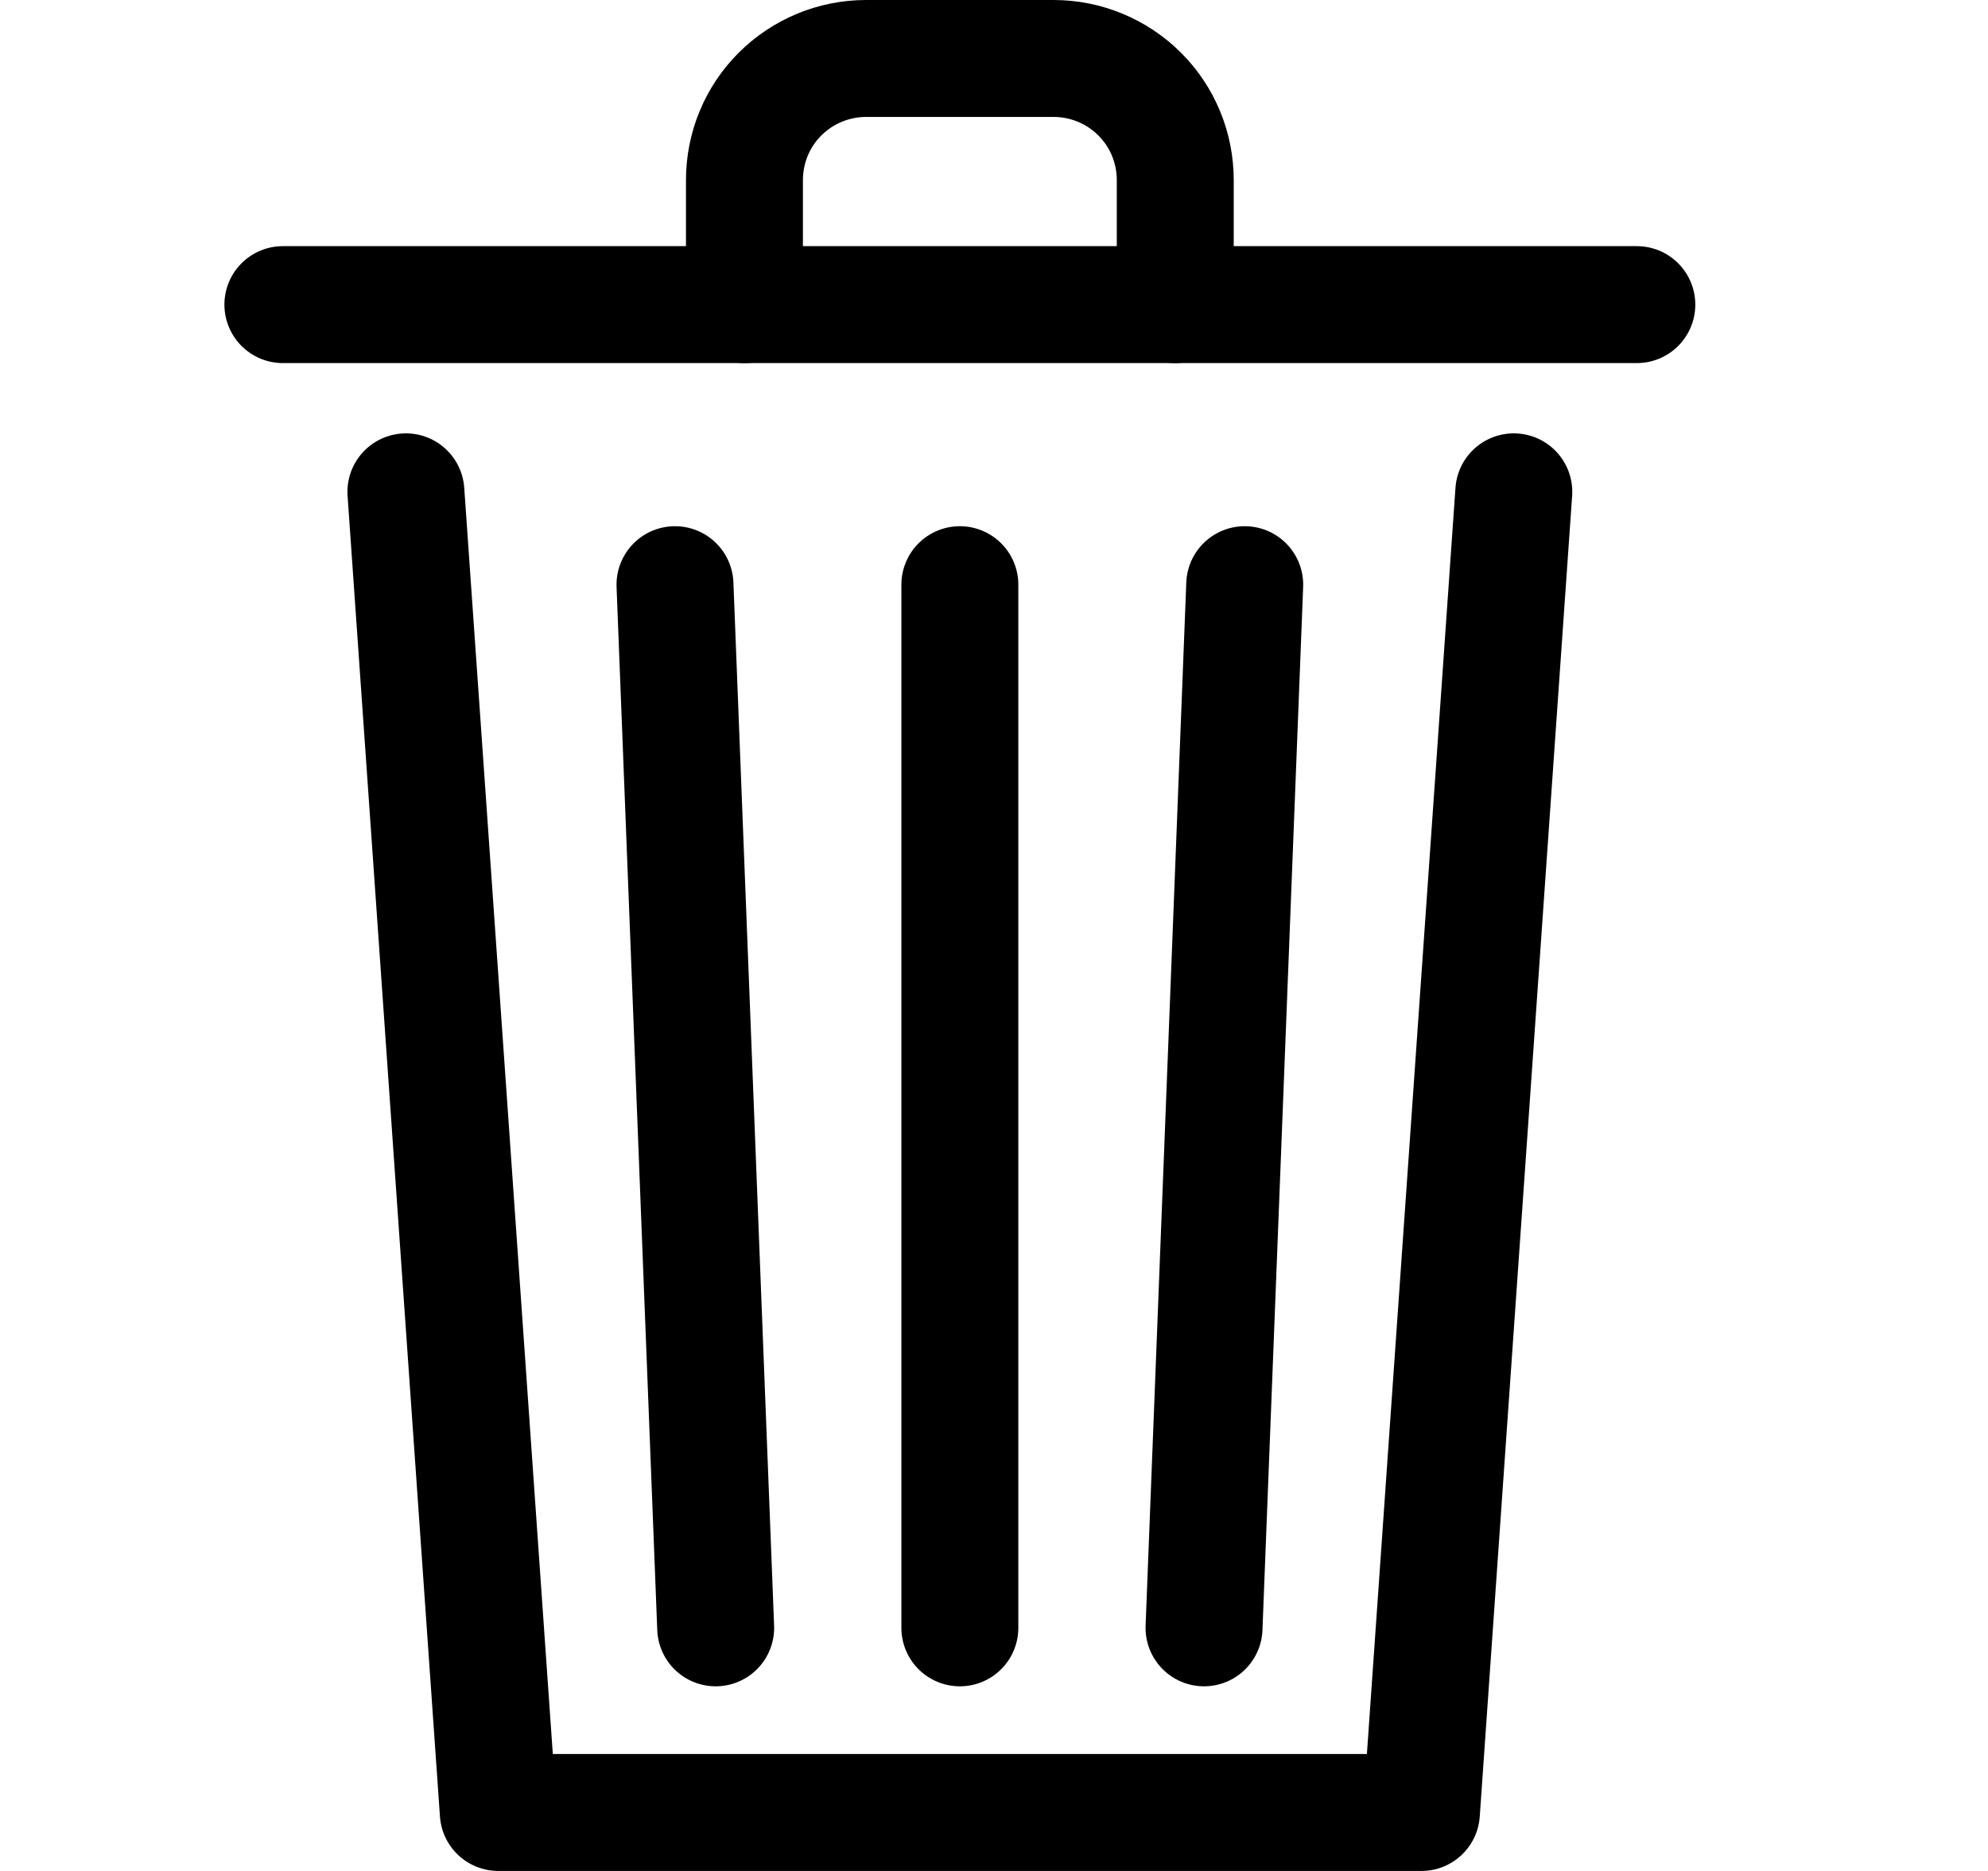 <?xml version="1.0" encoding="UTF-8" standalone="no"?><!DOCTYPE svg PUBLIC "-//W3C//DTD SVG 1.1//EN" "http://www.w3.org/Graphics/SVG/1.1/DTD/svg11.dtd"><svg width="100%" height="100%" viewBox="0 0 17 16" version="1.1" xmlns="http://www.w3.org/2000/svg" xmlns:xlink="http://www.w3.org/1999/xlink" xml:space="preserve" xmlns:serif="http://www.serif.com/" style="fill-rule:evenodd;clip-rule:evenodd;stroke-linecap:round;stroke-linejoin:round;stroke-miterlimit:1.5;"><rect id="bin-16" x="0.208" y="-0" width="16" height="16" style="fill:none;"/><clipPath id="_clip1"><rect x="0.208" y="-0" width="16" height="16"/></clipPath><g clip-path="url(#_clip1)"><g><path d="M2.419,2.605l11.578,0" style="fill:none;stroke:#000;stroke-width:1px;"/><path d="M12.945,4.206l-0.79,11.294l-7.894,-0l-0.79,-11.294" style="fill:none;stroke:#000;stroke-width:1px;"/><path d="M5.772,5l0.348,8.921" style="fill:none;stroke:#000;stroke-width:1px;"/><path d="M10.644,5l-0.348,8.921" style="fill:none;stroke:#000;stroke-width:1px;"/><path d="M8.208,5l0,8.921" style="fill:none;stroke:#000;stroke-width:1px;"/><path d="M10.05,2.605l0,-1.065c0,-0.276 -0.109,-0.541 -0.304,-0.735c-0.195,-0.195 -0.46,-0.305 -0.736,-0.305c-0.502,0 -1.102,0 -1.604,0c-0.276,0 -0.541,0.11 -0.736,0.305c-0.195,0.194 -0.304,0.459 -0.304,0.735c-0,0.53 -0,1.065 -0,1.065" style="fill:none;stroke:#000;stroke-width:1px;"/></g></g></svg>